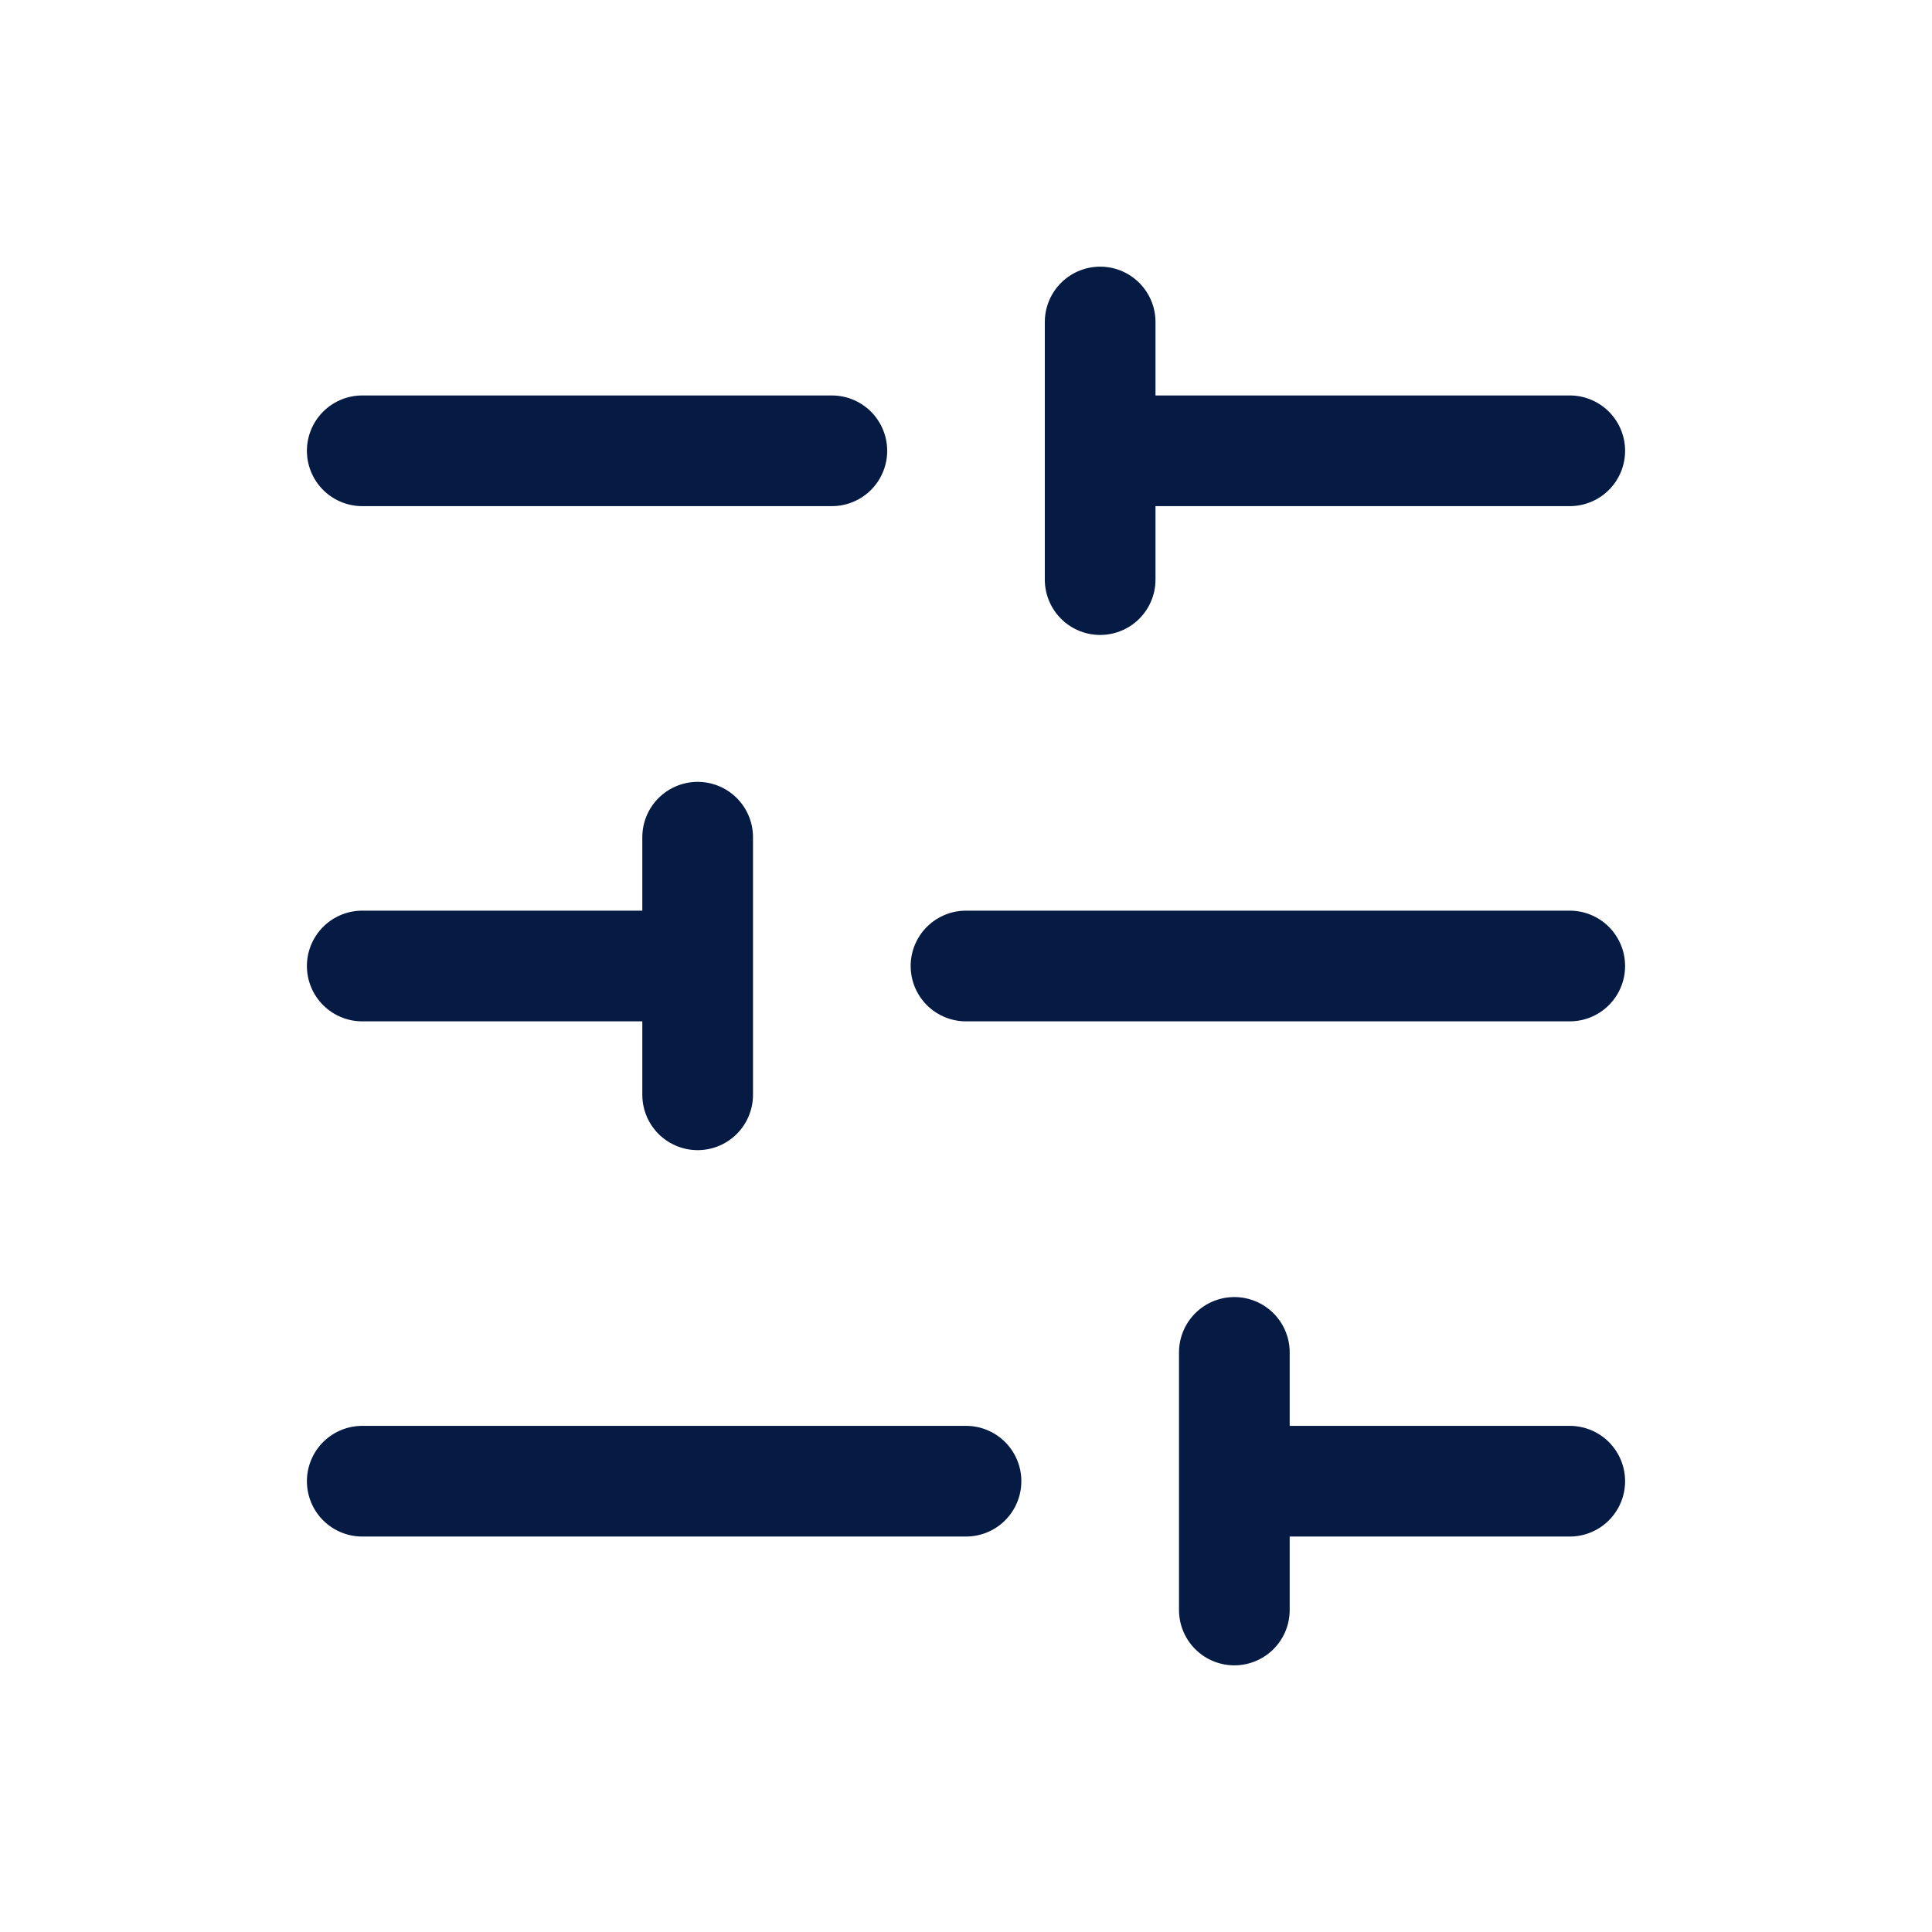 <svg width="48" height="48" viewBox="0 0 48 48" fill="none" xmlns="http://www.w3.org/2000/svg">
<path d="M39 11.2H27.333M20.667 11.2H9M39 24H24M17.333 24H9M39 36.8H30.667M24 36.8H9M27.333 8V14.4M17.333 20.8V27.2M30.667 33.6V40" stroke="#051B44" stroke-width="2.75" stroke-linecap="round" stroke-linejoin="round"/>
</svg>
